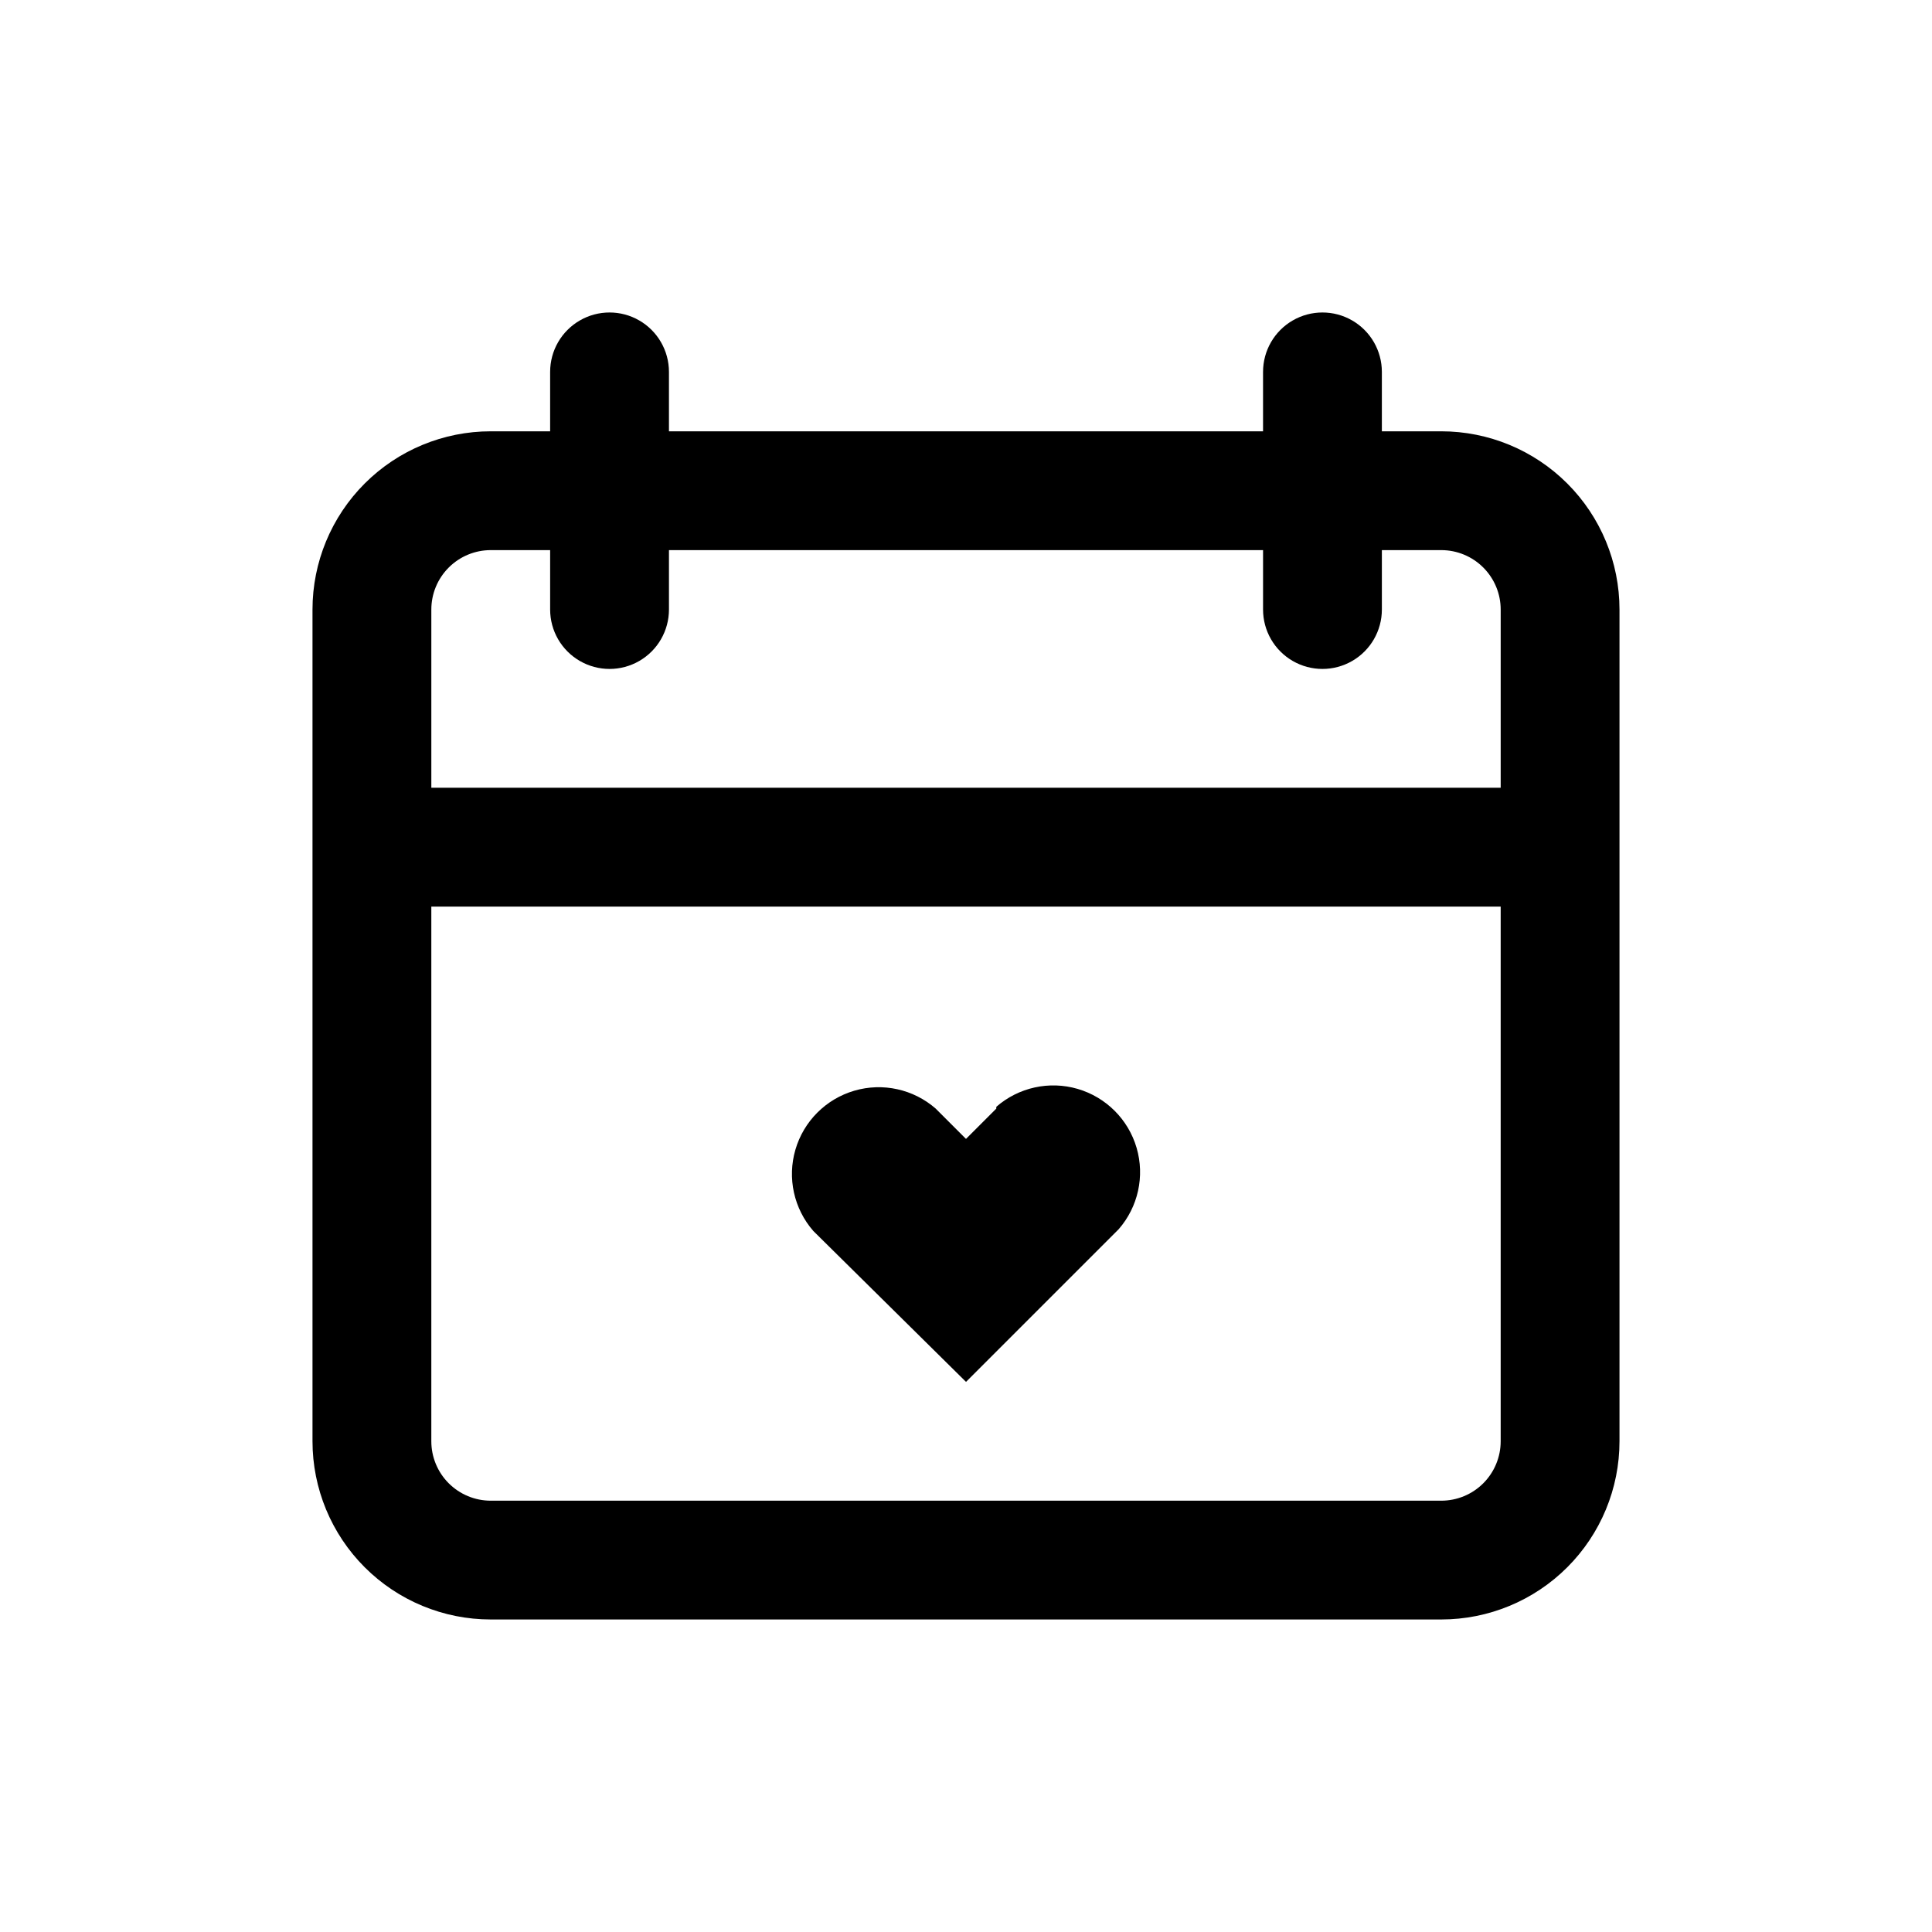 <?xml version="1.0" encoding="UTF-8"?>
<!-- Uploaded to: ICON Repo, www.svgrepo.com, Generator: ICON Repo Mixer Tools -->
<svg fill="#000000" width="800px" height="800px" version="1.1" viewBox="144 144 512 512" xmlns="http://www.w3.org/2000/svg">
 <g>
  <path d="m525.95 258.3h-15.742v-15.742c0-5.625-3-10.824-7.871-13.637-4.871-2.812-10.875-2.812-15.746 0s-7.871 8.012-7.871 13.637v15.742h-157.44v-15.742c0-5.625-3-10.824-7.871-13.637s-10.871-2.812-15.742 0c-4.875 2.812-7.875 8.012-7.875 13.637v15.742h-15.742c-12.527 0-24.543 4.977-33.398 13.836-8.859 8.855-13.836 20.871-13.836 33.398v220.41c0 12.527 4.977 24.543 13.836 33.398 8.855 8.859 20.871 13.836 33.398 13.836h251.9c12.527 0 24.543-4.977 33.398-13.836 8.859-8.855 13.836-20.871 13.836-33.398v-220.41c0-12.527-4.977-24.543-13.836-33.398-8.855-8.859-20.871-13.836-33.398-13.836zm-251.9 31.488h15.742v15.746c0 5.625 3 10.82 7.875 13.633 4.871 2.812 10.871 2.812 15.742 0s7.871-8.008 7.871-13.633v-15.746h157.44v15.746c0 5.625 3 10.82 7.871 13.633s10.875 2.812 15.746 0c4.871-2.812 7.871-8.008 7.871-13.633v-15.746h15.742c4.176 0 8.184 1.66 11.133 4.613 2.953 2.953 4.613 6.957 4.613 11.133v47.23h-283.39v-47.23c0-4.176 1.66-8.18 4.613-11.133 2.953-2.953 6.957-4.613 11.133-4.613zm251.9 251.91h-251.9c-4.176 0-8.18-1.66-11.133-4.613-2.953-2.949-4.613-6.957-4.613-11.133v-141.7h283.39v141.7c0 4.176-1.66 8.184-4.613 11.133-2.949 2.953-6.957 4.613-11.133 4.613z"/>
  <path d="m408.03 437.79-8.031 8.031-8.031-8.031h0.004c-5.906-5.156-14.039-6.945-21.562-4.746-7.527 2.203-13.414 8.086-15.613 15.613-2.203 7.527-0.414 15.656 4.742 21.566l40.465 39.988 40.461-40.461c5.156-5.91 6.945-14.039 4.746-21.566-2.203-7.527-8.09-13.41-15.613-15.613-7.527-2.199-15.656-0.41-21.566 4.746z"/>
 </g>
</svg>